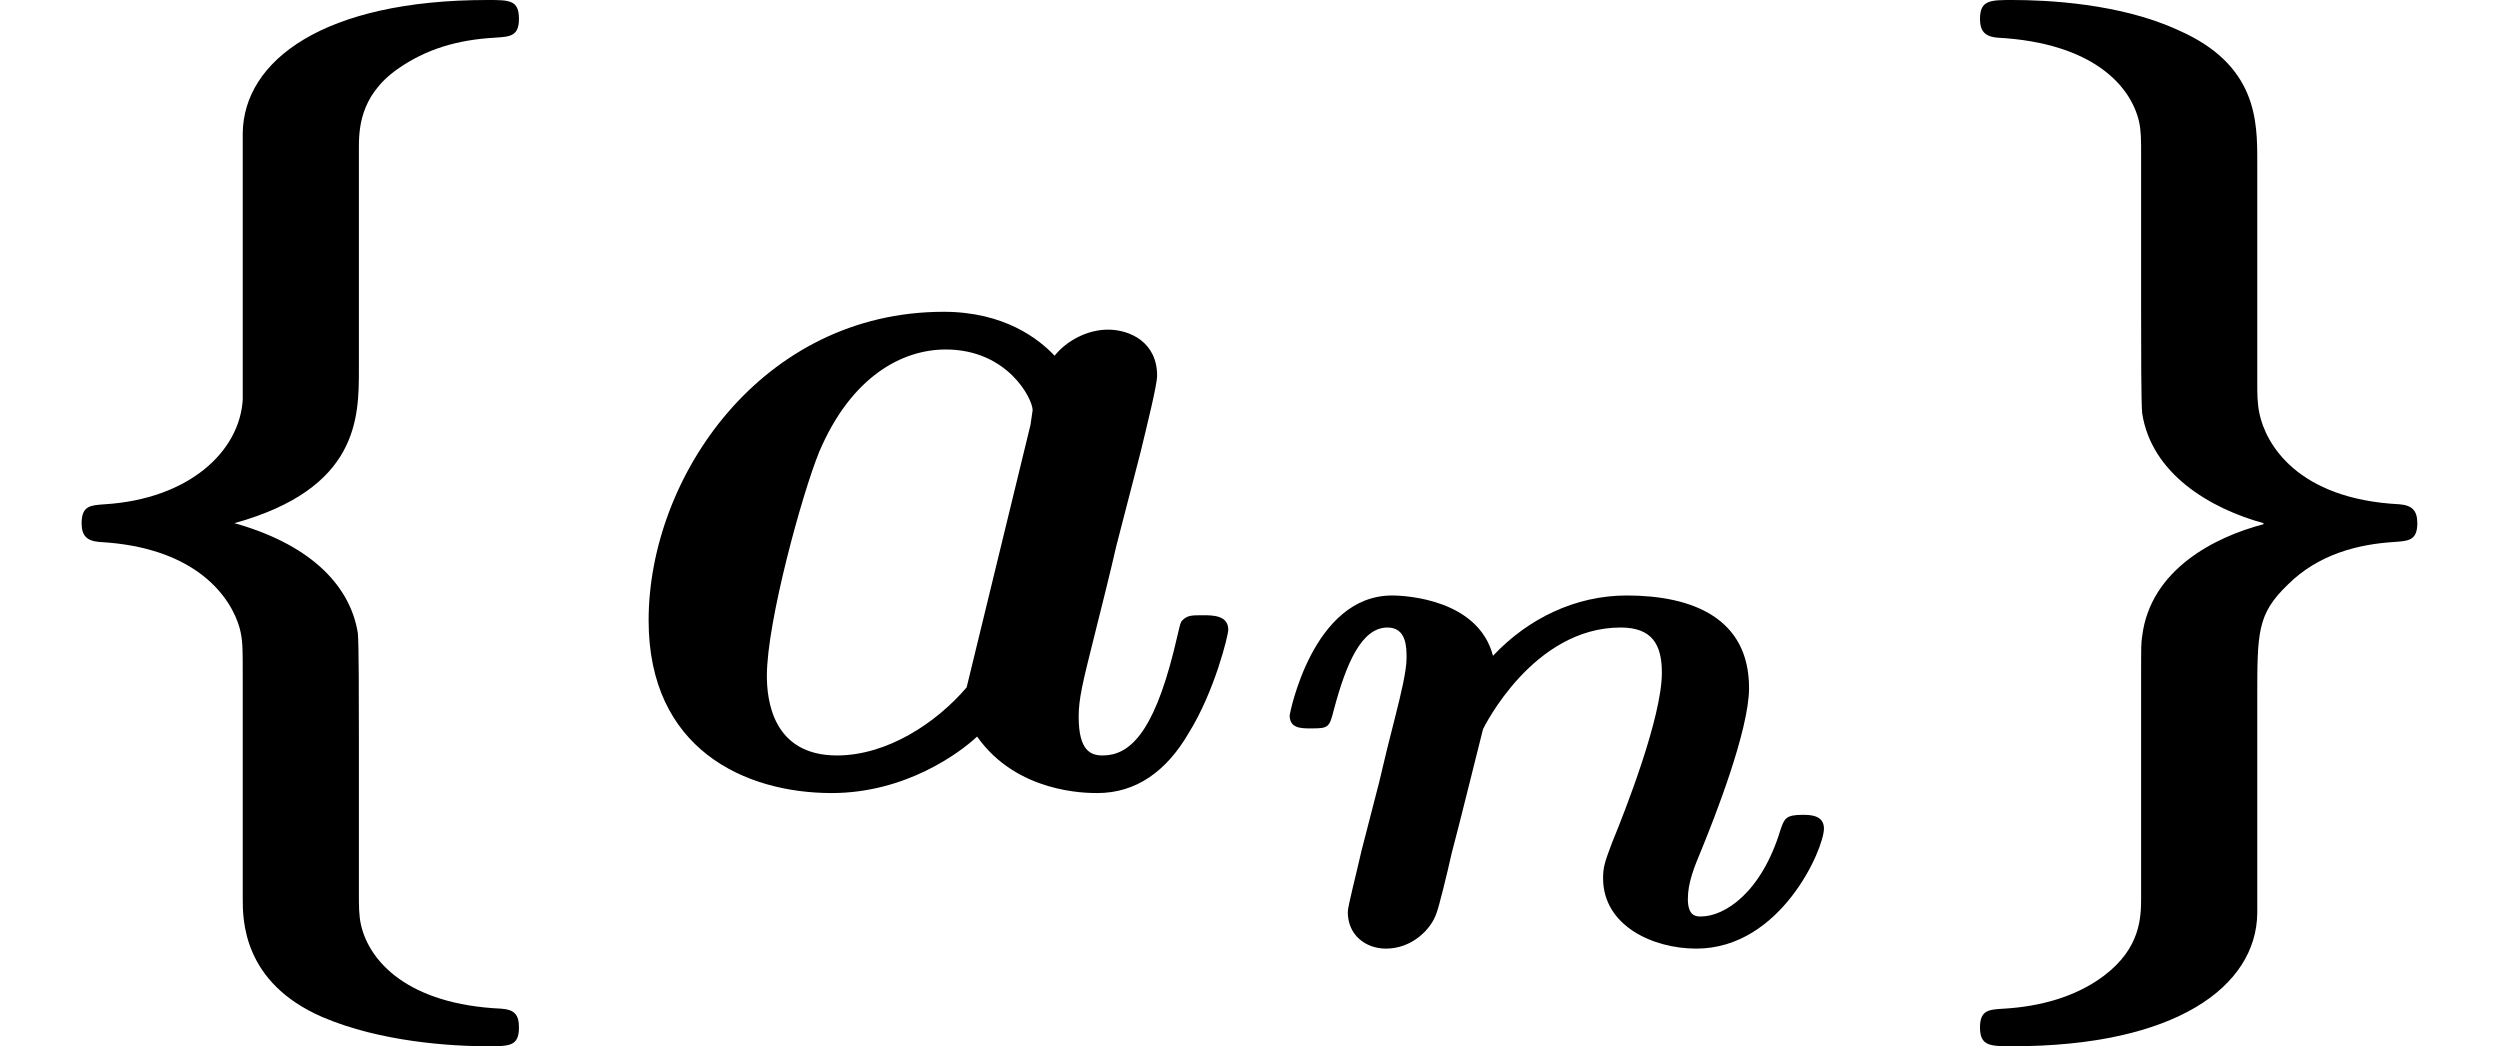 <?xml version='1.0' encoding='UTF-8'?>
<!-- This file was generated by dvisvgm 2.6.3 -->
<svg version='1.1' xmlns='http://www.w3.org/2000/svg' xmlns:xlink='http://www.w3.org/1999/xlink' width='26.067pt' height='10.909pt' viewBox='70.735 60.56 26.067 10.909'>
<defs>
<path id='g1-110' d='M1.02 -0.948C0.972 -0.733 0.877 -0.367 0.877 -0.311C0.877 -0.064 1.068 0.072 1.275 0.072C1.546 0.072 1.745 -0.128 1.801 -0.295C1.825 -0.351 1.913 -0.709 1.961 -0.925C2.048 -1.251 2.224 -1.969 2.287 -2.216C2.295 -2.232 2.805 -3.276 3.722 -3.276C4.049 -3.276 4.152 -3.1 4.152 -2.805C4.152 -2.335 3.762 -1.347 3.634 -1.036C3.555 -0.829 3.539 -0.773 3.539 -0.662C3.539 -0.167 4.057 0.072 4.511 0.072C5.396 0.072 5.842 -0.972 5.842 -1.18C5.842 -1.323 5.691 -1.323 5.619 -1.323C5.444 -1.323 5.428 -1.283 5.388 -1.164C5.189 -0.51 4.806 -0.263 4.559 -0.263C4.511 -0.263 4.423 -0.263 4.423 -0.446C4.423 -0.614 4.487 -0.773 4.567 -0.964C4.694 -1.275 5.061 -2.2 5.061 -2.646C5.061 -3.379 4.463 -3.61 3.786 -3.61C3.252 -3.61 2.758 -3.371 2.391 -2.981C2.24 -3.563 1.498 -3.61 1.339 -3.61C0.51 -3.61 0.271 -2.375 0.271 -2.359C0.271 -2.224 0.391 -2.224 0.494 -2.224C0.677 -2.224 0.685 -2.232 0.733 -2.423C0.861 -2.901 1.02 -3.276 1.291 -3.276C1.49 -3.276 1.49 -3.068 1.49 -2.957C1.49 -2.821 1.427 -2.566 1.379 -2.375C1.323 -2.16 1.243 -1.833 1.203 -1.658L1.02 -0.948Z'/>
<path id='g2-97' d='M5.618 -3.458C5.684 -3.731 5.793 -4.167 5.793 -4.265C5.793 -4.615 5.509 -4.745 5.28 -4.745C5.073 -4.745 4.855 -4.636 4.724 -4.473C4.56 -4.647 4.2 -4.931 3.567 -4.931C1.669 -4.931 0.491 -3.207 0.491 -1.713C0.491 -0.371 1.495 0.087 2.4 0.087C3.175 0.087 3.742 -0.338 3.916 -0.502C4.331 0.087 5.051 0.087 5.171 0.087C5.575 0.087 5.891 -0.142 6.12 -0.535C6.393 -0.971 6.535 -1.56 6.535 -1.615C6.535 -1.767 6.371 -1.767 6.273 -1.767C6.153 -1.767 6.109 -1.767 6.055 -1.713C6.033 -1.691 6.033 -1.669 5.967 -1.396C5.749 -0.524 5.498 -0.305 5.225 -0.305C5.105 -0.305 4.975 -0.349 4.975 -0.709C4.975 -0.895 5.018 -1.069 5.127 -1.505C5.204 -1.811 5.313 -2.247 5.367 -2.487L5.618 -3.458ZM3.807 -1.015C3.491 -0.644 2.978 -0.305 2.455 -0.305C1.778 -0.305 1.724 -0.895 1.724 -1.135C1.724 -1.702 2.095 -3.044 2.269 -3.469C2.607 -4.265 3.142 -4.538 3.589 -4.538C4.233 -4.538 4.495 -4.025 4.495 -3.905L4.473 -3.753L3.807 -1.015Z'/>
<path id='g0-102' d='M2.531 -4.015C2.498 -3.469 1.964 -2.978 1.091 -2.924C0.949 -2.913 0.851 -2.913 0.851 -2.727C0.851 -2.596 0.905 -2.542 1.036 -2.531C2.062 -2.476 2.411 -1.942 2.498 -1.636C2.531 -1.505 2.531 -1.451 2.531 -1.102V1.189C2.531 1.407 2.531 2.062 3.36 2.422C3.971 2.684 4.713 2.727 5.084 2.727C5.313 2.727 5.411 2.727 5.411 2.531C5.411 2.4 5.367 2.345 5.225 2.335C4.255 2.291 3.851 1.844 3.764 1.462C3.742 1.364 3.742 1.265 3.742 1.124V-0.513C3.742 -0.873 3.742 -1.473 3.731 -1.582C3.644 -2.116 3.185 -2.52 2.444 -2.727C3.742 -3.087 3.742 -3.829 3.742 -4.331V-6.622C3.742 -6.818 3.742 -7.178 4.145 -7.462C4.44 -7.669 4.767 -7.767 5.16 -7.789C5.313 -7.8 5.411 -7.8 5.411 -7.985C5.411 -8.182 5.313 -8.182 5.084 -8.182C3.371 -8.182 2.542 -7.549 2.531 -6.796V-4.015Z'/>
<path id='g0-103' d='M2.531 -4.942C2.531 -4.582 2.531 -3.982 2.542 -3.873C2.64 -3.24 3.251 -2.88 3.807 -2.727V-2.716C3.305 -2.585 2.629 -2.247 2.542 -1.549C2.531 -1.473 2.531 -1.451 2.531 -1.124V1.167C2.531 1.375 2.531 1.702 2.138 1.996C1.844 2.215 1.473 2.313 1.102 2.335C0.949 2.345 0.851 2.345 0.851 2.531C0.851 2.727 0.96 2.727 1.189 2.727C2.891 2.727 3.731 2.105 3.742 1.342V-0.895C3.742 -1.593 3.742 -1.778 4.058 -2.084C4.385 -2.411 4.811 -2.509 5.171 -2.531C5.313 -2.542 5.411 -2.542 5.411 -2.727C5.411 -2.858 5.356 -2.913 5.225 -2.924C4.156 -2.978 3.829 -3.556 3.764 -3.873C3.742 -3.982 3.742 -4.069 3.742 -4.211V-6.502C3.742 -6.916 3.742 -7.505 2.924 -7.865C2.313 -8.149 1.538 -8.182 1.189 -8.182C0.96 -8.182 0.851 -8.182 0.851 -7.985C0.851 -7.865 0.895 -7.8 1.036 -7.789C2.029 -7.735 2.422 -7.287 2.509 -6.916C2.531 -6.818 2.531 -6.72 2.531 -6.578V-4.942Z'/>
</defs>
<g id='page1'>
<use x='70.735' y='68.742' xlink:href='#g0-102'/>
<use x='77.007' y='68.742' xlink:href='#g2-97'/>
<use x='83.911' y='70.379' xlink:href='#g1-110'/>
<use x='90.529' y='68.742' xlink:href='#g0-103'/>
</g>
</svg><!--Rendered by QuickLaTeX.com-->